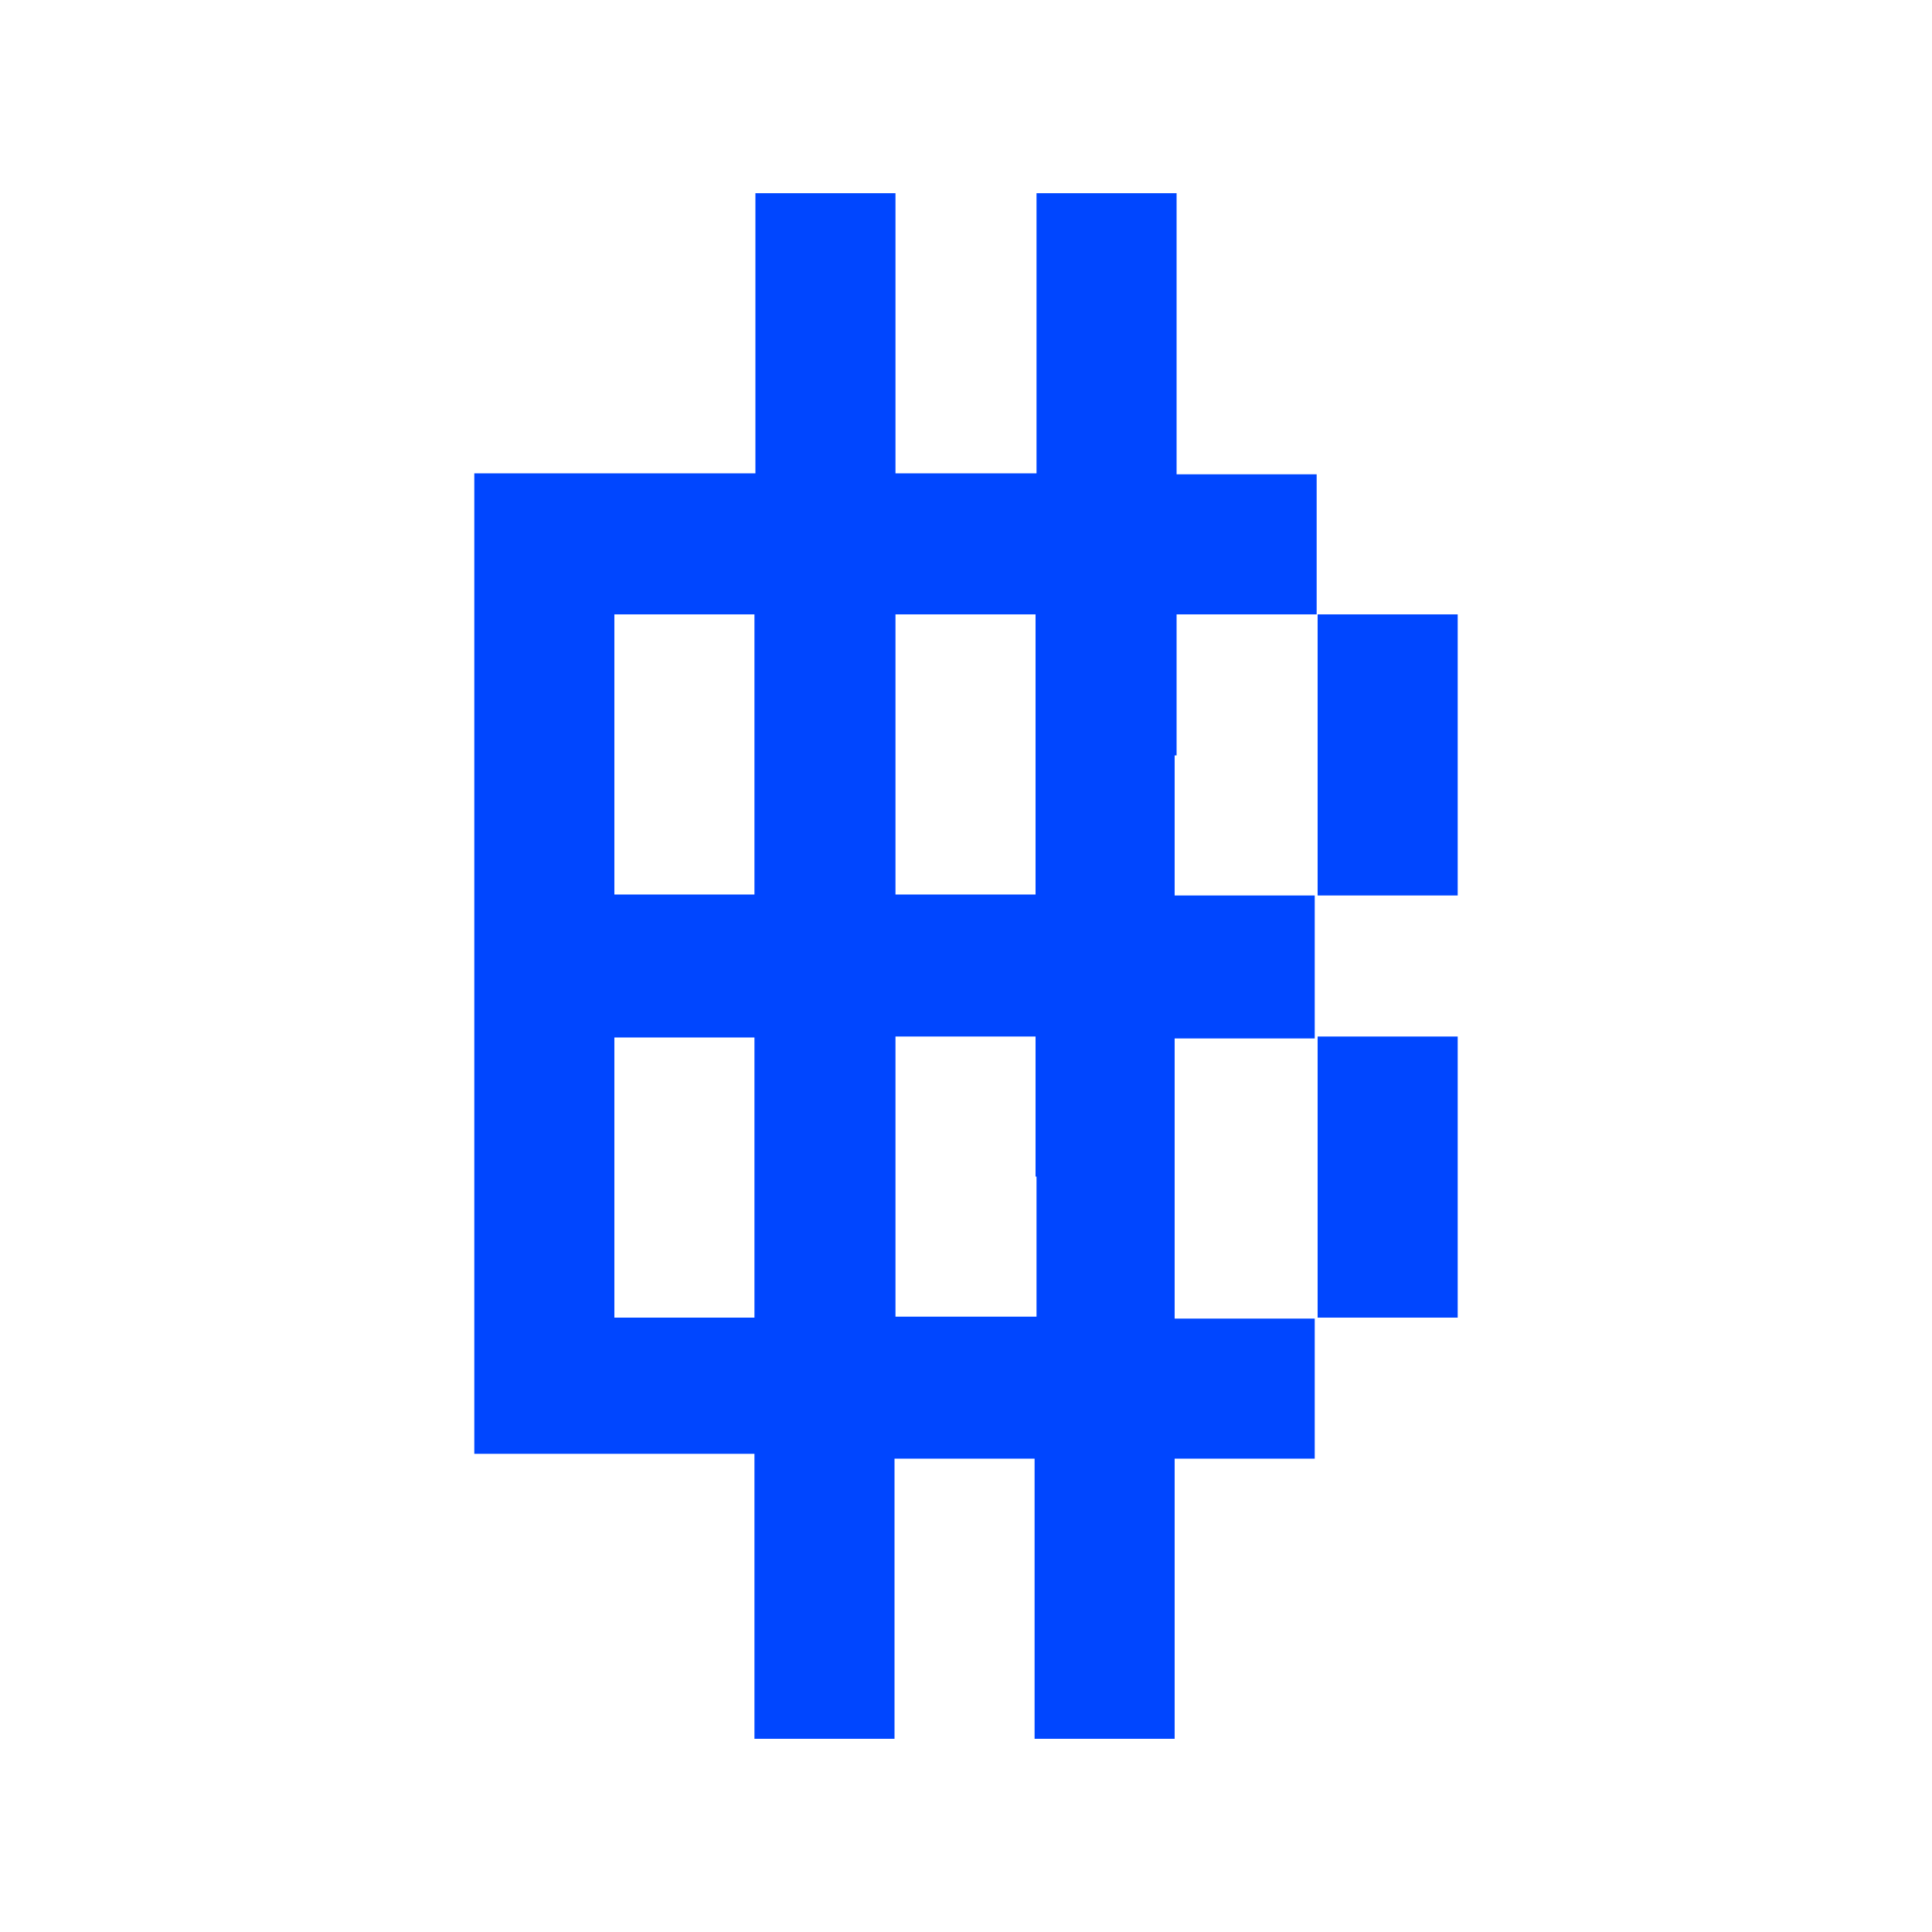 <?xml version="1.0" encoding="UTF-8"?>
<svg data-bbox="49.1 20 101.8 160" viewBox="0 0 200 200" height="200" width="200" xmlns="http://www.w3.org/2000/svg" data-type="color">
    <g>
        <path d="M121.8 78.2V63.6h14.5V49.1h-14.5V20h-14.5v29H92.7V20H78.2v29H49.1v101.5h29V180h14.5v-29h14.5v29h14.5v-29h14.5v-14.5h-14.5v-29h14.5V92.7h-14.5V78.2zm-58.2 0V63.6h14.5v29H63.6V78.2zm0 58.2v-29h14.5v29H63.6zm43.7-14.6v14.5H92.7v-29h14.5v14.5zM92.7 92.7V63.6h14.5v29H92.7z" fill="#0046FF" data-color="1"/>
        <path fill="#0046FF" d="M136.4 63.6v29.1h14.5V63.6h-14.5z" data-color="1"/>
        <path fill="#0046FF" d="M136.4 136.4h14.5v-29.1h-14.5v29.1z" data-color="1"/>
    </g>
</svg>
